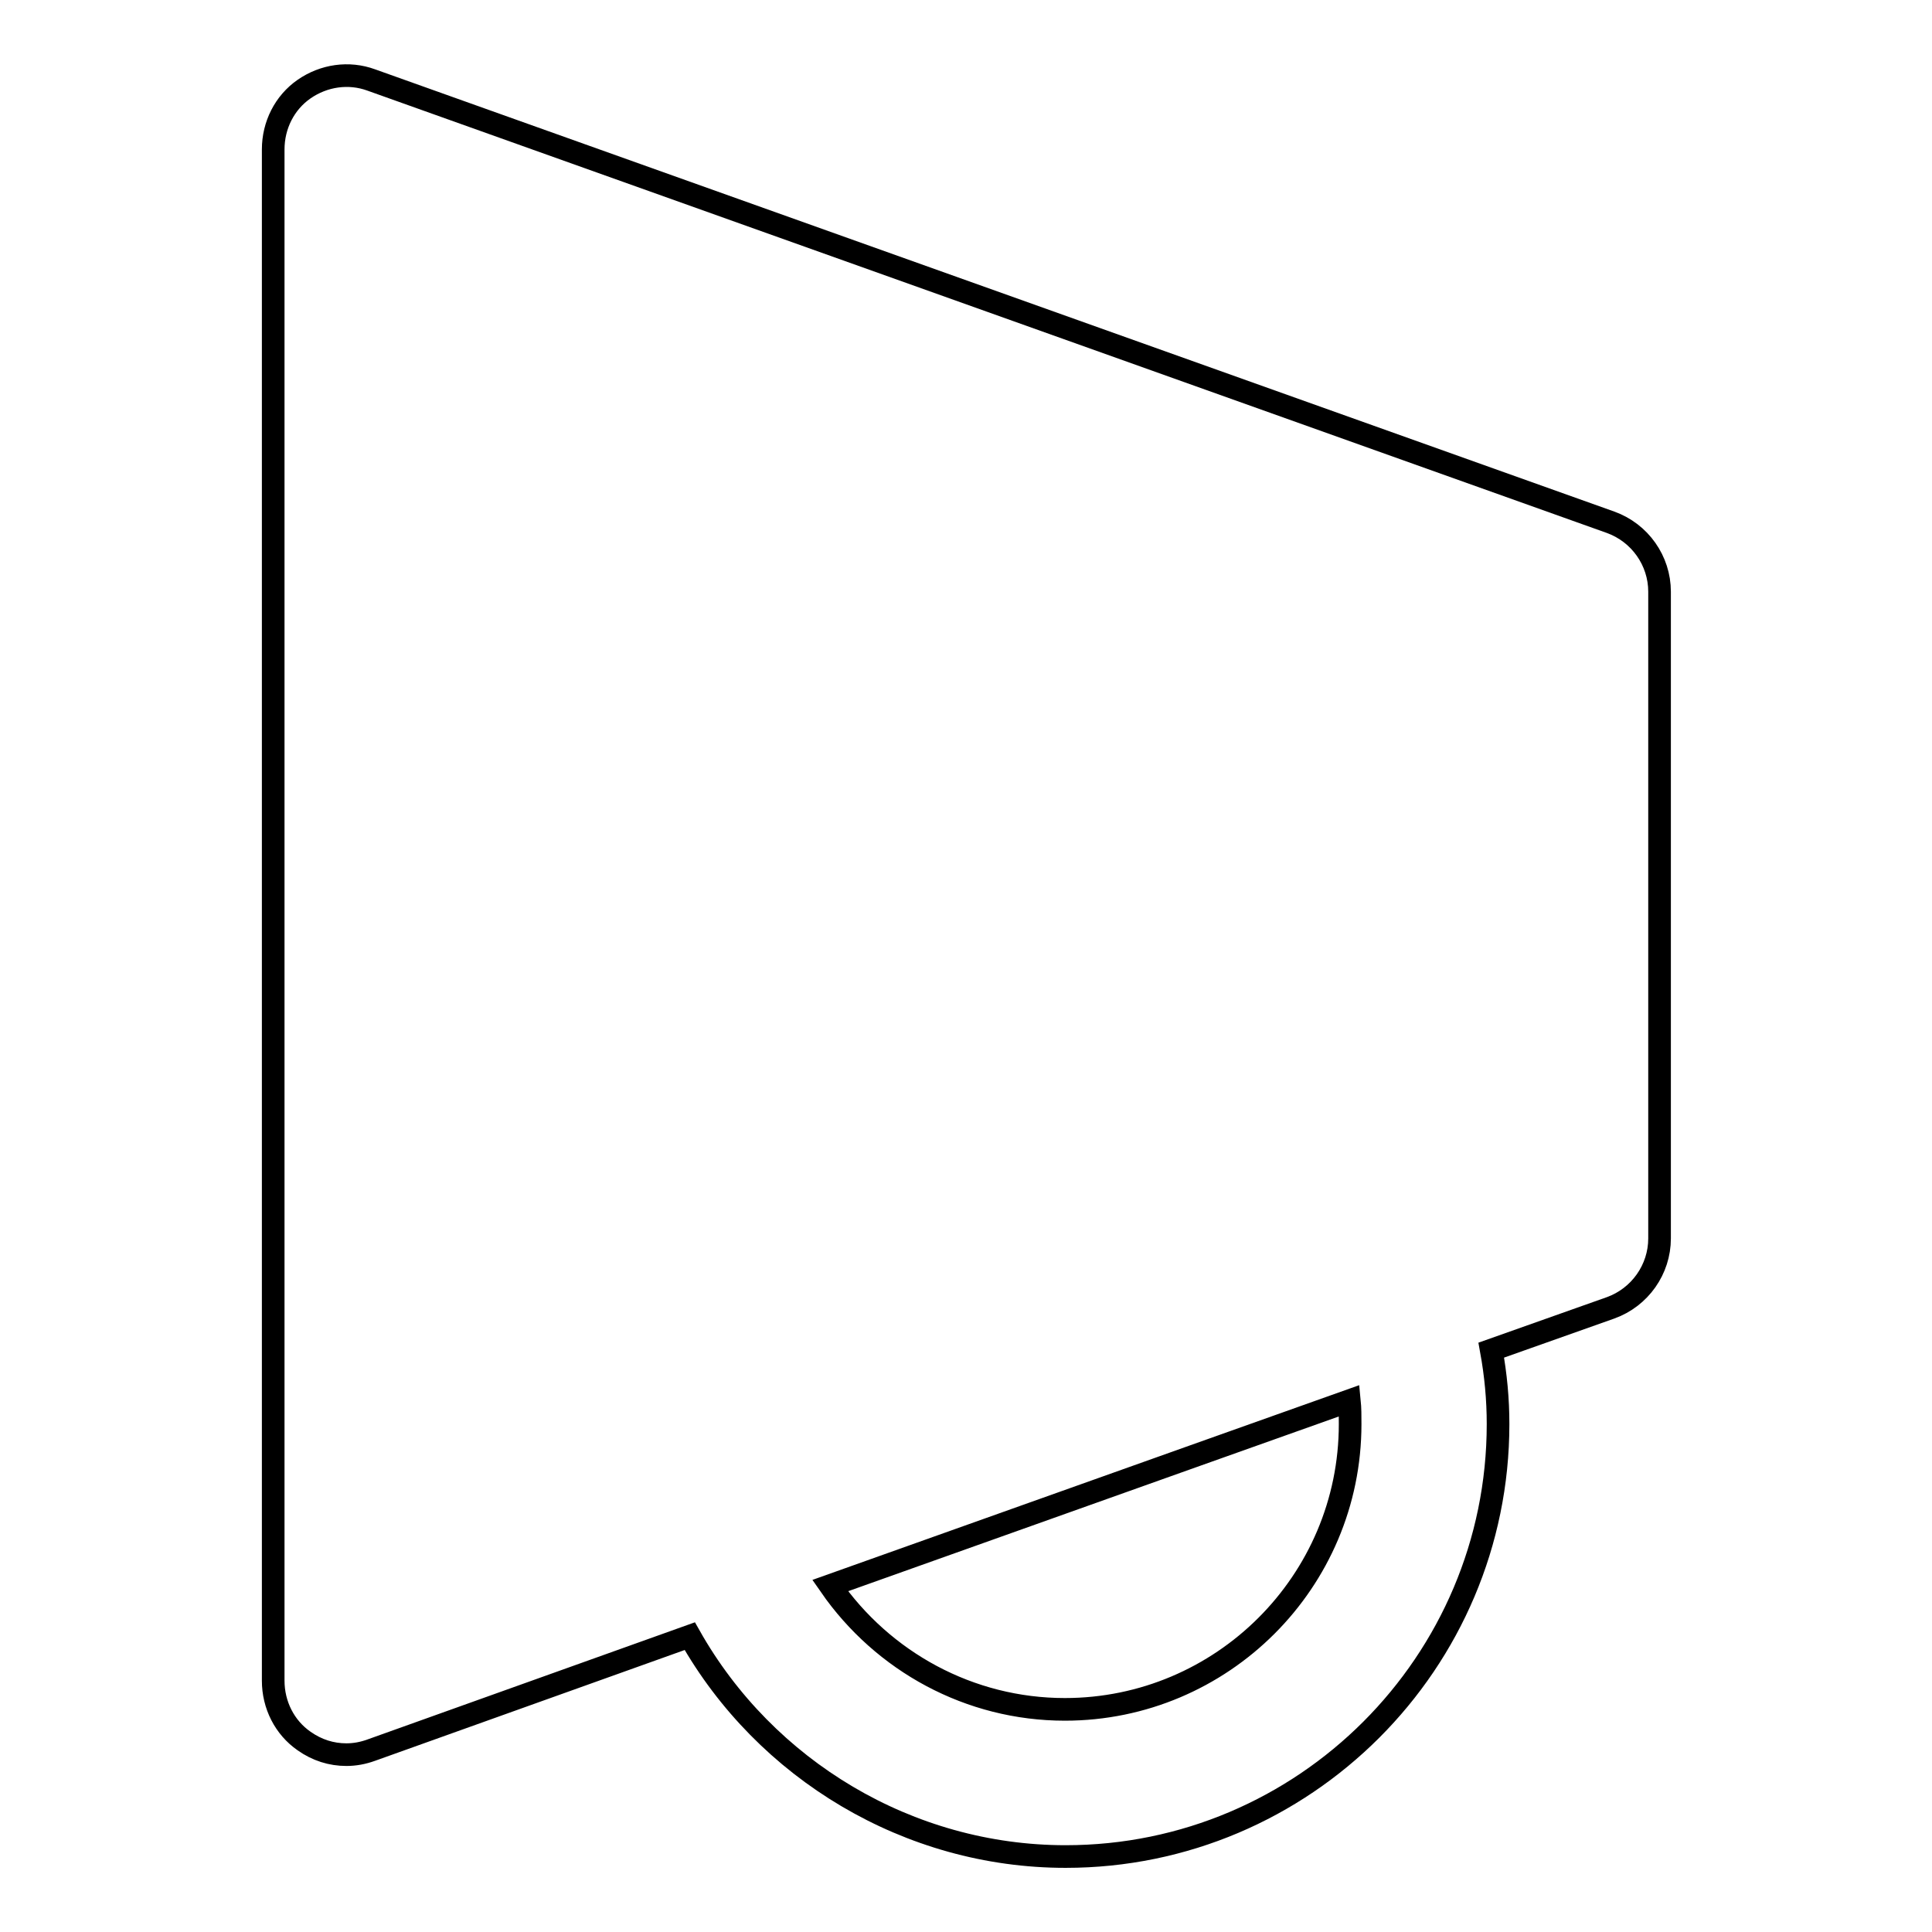 <?xml version="1.0" encoding="utf-8"?>
<!-- Svg Vector Icons : http://www.onlinewebfonts.com/icon -->
<!DOCTYPE svg PUBLIC "-//W3C//DTD SVG 1.1//EN" "http://www.w3.org/Graphics/SVG/1.1/DTD/svg11.dtd">
<svg version="1.1" xmlns="http://www.w3.org/2000/svg" xmlns:xlink="http://www.w3.org/1999/xlink" x="0px" y="0px" viewBox="0 0 256 256" enable-background="new 0 0 256 256" xml:space="preserve">
<g><g><g><path stroke-width="3" fill-opacity="0" stroke="#000000"  d="M213.4,69.2L49.2,10.6c-3-1.1-6.3-0.6-8.9,1.2c-2.6,1.8-4.1,4.8-4.1,8v202.9c0,3.2,1.5,6.2,4.1,8c1.7,1.2,3.6,1.8,5.6,1.8c1.1,0,2.2-0.2,3.3-0.6l42.2-15.1c10,17.7,29,29.2,49.8,29.2c31.6,0,57.3-25.7,57.3-57.3c0-3.3-0.3-6.5-0.9-9.8l15.8-5.6c3.9-1.4,6.5-5.1,6.5-9.2V78.4C219.9,74.3,217.3,70.6,213.4,69.2z M178.8,185.6c0.1,1,0.1,2,0.1,3.1c0,20.9-17,37.8-37.8,37.8c-12.6,0-24.1-6.3-31.1-16.4l48-17.1L178.8,185.6z"/></g><g></g><g></g><g></g><g></g><g></g><g></g><g></g><g></g><g></g><g></g><g></g><g></g><g></g><g></g><g></g></g></g>
</svg>